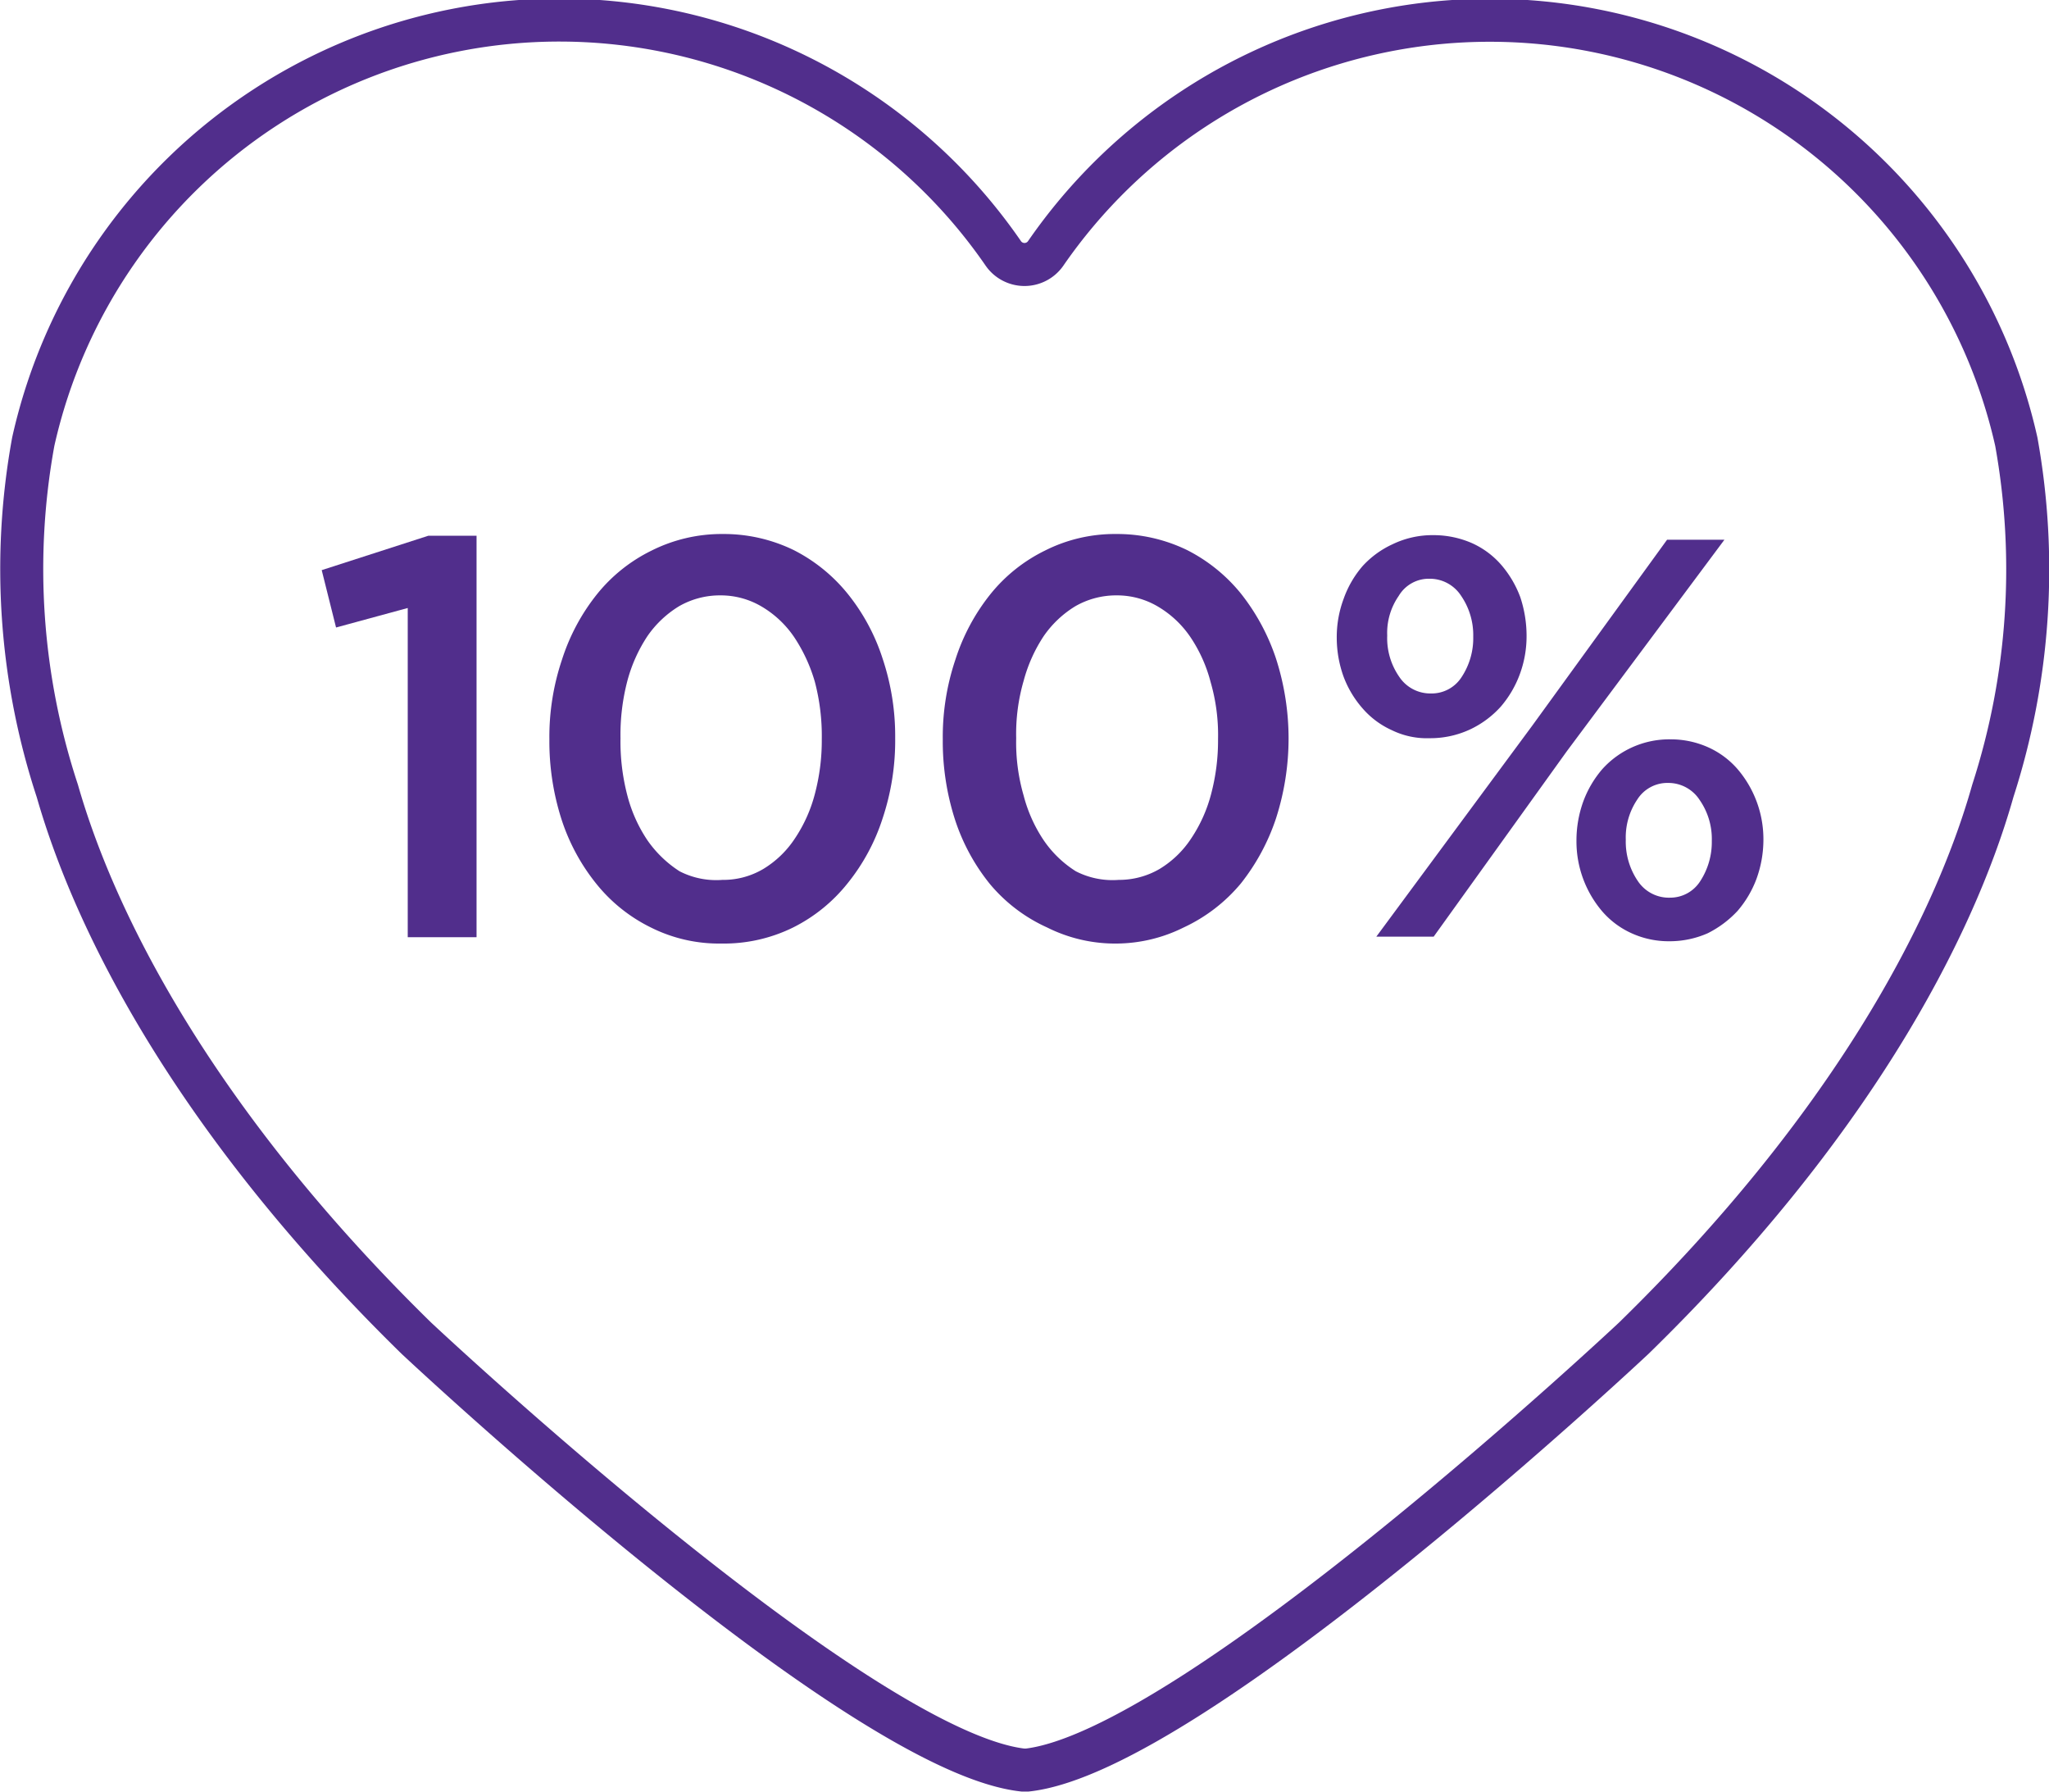 <svg xmlns="http://www.w3.org/2000/svg" viewBox="0 0 35.73 31.24"><defs><style>.cls-1{fill:none;stroke:#512e8c;stroke-miterlimit:10;stroke-width:0.75px;}.cls-2{fill:#512e8c;}</style></defs><title>bf-icons-reverseAsset 26</title><g id="Layer_2" data-name="Layer 2"><g id="Layer_2-2" data-name="Layer 2"><path class="cls-1" d="M35.16,7.7A9.41,9.41,0,0,0,18.24,4.41a.45.45,0,0,1-.75,0A9.4,9.4,0,0,0,.58,7.7,12.37,12.37,0,0,0,1,13.79c.71,2.48,2.55,5.91,6.26,9.54,0,0,7.68,7.21,10.58,7.53h.07c2.9-.32,10.58-7.53,10.58-7.53,3.72-3.63,5.56-7.06,6.26-9.54A12.56,12.56,0,0,0,35.16,7.7Z"/><path class="cls-2" d="M7.11,10.6l-1.25.34-.25-1,1.86-.6h.84v7H7.11Z"/><path class="cls-2" d="M12.58,16.45a2.65,2.65,0,0,1-1.23-.28,2.8,2.8,0,0,1-.95-.76,3.51,3.51,0,0,1-.61-1.13,4.45,4.45,0,0,1-.21-1.39v0a4.22,4.22,0,0,1,.22-1.39,3.56,3.56,0,0,1,.61-1.14,2.8,2.8,0,0,1,.95-.76,2.73,2.73,0,0,1,1.24-.29,2.79,2.79,0,0,1,1.24.28,2.89,2.89,0,0,1,.94.76,3.51,3.51,0,0,1,.61,1.13,4.26,4.26,0,0,1,.22,1.39v0a4.28,4.28,0,0,1-.22,1.4,3.51,3.51,0,0,1-.61,1.13,2.83,2.83,0,0,1-.95.77A2.73,2.73,0,0,1,12.58,16.45Zm0-1.11a1.37,1.37,0,0,0,.73-.19,1.73,1.73,0,0,0,.55-.53,2.54,2.54,0,0,0,.35-.78,3.64,3.64,0,0,0,.12-.95v0a3.71,3.71,0,0,0-.12-1,2.81,2.81,0,0,0-.36-.78,1.77,1.77,0,0,0-.56-.53,1.4,1.4,0,0,0-.73-.2,1.43,1.43,0,0,0-.72.19,1.82,1.82,0,0,0-.55.52,2.65,2.65,0,0,0-.35.78,3.71,3.71,0,0,0-.12,1v0a3.71,3.71,0,0,0,.12,1,2.54,2.54,0,0,0,.35.78,2,2,0,0,0,.56.54A1.4,1.4,0,0,0,12.6,15.34Z"/><path class="cls-2" d="M19.49,16.45a2.65,2.65,0,0,1-1.23-.28,2.8,2.8,0,0,1-1-.76,3.51,3.51,0,0,1-.61-1.13,4.45,4.45,0,0,1-.21-1.39v0a4.22,4.22,0,0,1,.22-1.39,3.56,3.56,0,0,1,.61-1.14,2.8,2.8,0,0,1,.95-.76,2.7,2.7,0,0,1,1.24-.29,2.79,2.79,0,0,1,1.24.28,2.89,2.89,0,0,1,.94.76,3.71,3.71,0,0,1,.61,1.13,4.55,4.55,0,0,1,.22,1.39v0a4.56,4.56,0,0,1-.22,1.4,3.71,3.71,0,0,1-.61,1.13,2.87,2.87,0,0,1-1,.77A2.66,2.66,0,0,1,19.49,16.45Zm0-1.11a1.4,1.4,0,0,0,.73-.19,1.73,1.73,0,0,0,.55-.53,2.54,2.54,0,0,0,.35-.78,3.64,3.64,0,0,0,.12-.95v0a3.32,3.32,0,0,0-.13-1,2.54,2.54,0,0,0-.35-.78,1.77,1.77,0,0,0-.56-.53,1.4,1.4,0,0,0-.73-.2,1.43,1.43,0,0,0-.72.19,1.82,1.82,0,0,0-.55.52,2.65,2.65,0,0,0-.35.78,3.32,3.32,0,0,0-.13,1v0a3.32,3.32,0,0,0,.13,1,2.54,2.54,0,0,0,.35.78,1.91,1.91,0,0,0,.56.54A1.4,1.4,0,0,0,19.51,15.34Z"/><path class="cls-2" d="M24.93,12.87a1.39,1.39,0,0,1-.66-.14,1.48,1.48,0,0,1-.51-.38,1.79,1.79,0,0,1-.33-.55,2,2,0,0,1-.12-.68v0a1.91,1.91,0,0,1,.12-.68,1.78,1.78,0,0,1,.33-.57,1.62,1.62,0,0,1,.52-.38A1.6,1.6,0,0,1,25,9.33a1.67,1.67,0,0,1,.67.14,1.48,1.48,0,0,1,.51.38,1.84,1.84,0,0,1,.33.56,2.14,2.14,0,0,1,.11.67v0a1.91,1.91,0,0,1-.12.68,1.84,1.84,0,0,1-.33.56,1.69,1.69,0,0,1-.52.39A1.64,1.64,0,0,1,24.93,12.87Zm4.14-3.46h1L27.32,13.1,25,16.33H24l2.72-3.68Zm-4.14.68a.61.61,0,0,0-.54.3,1.13,1.13,0,0,0-.2.69v0a1.18,1.18,0,0,0,.21.72.65.65,0,0,0,.55.29.62.62,0,0,0,.54-.29,1.23,1.23,0,0,0,.2-.7v0a1.21,1.21,0,0,0-.21-.71A.65.65,0,0,0,24.93,10.09Zm4.18,6.32a1.56,1.56,0,0,1-.66-.14,1.48,1.48,0,0,1-.51-.38,1.88,1.88,0,0,1-.45-1.23v0a2,2,0,0,1,.12-.69,1.84,1.84,0,0,1,.33-.56,1.57,1.57,0,0,1,1.19-.52,1.59,1.59,0,0,1,.66.14,1.48,1.48,0,0,1,.51.38,1.88,1.88,0,0,1,.45,1.23v0a2,2,0,0,1-.12.68,1.84,1.84,0,0,1-.33.56,1.82,1.82,0,0,1-.52.39A1.64,1.64,0,0,1,29.11,16.41Zm0-.76a.62.62,0,0,0,.54-.29,1.25,1.25,0,0,0,.2-.7v0a1.19,1.19,0,0,0-.21-.71.65.65,0,0,0-.55-.3.62.62,0,0,0-.54.29,1.18,1.18,0,0,0-.2.7v0a1.22,1.22,0,0,0,.21.72A.65.65,0,0,0,29.13,15.65Z"/></g></g></svg>